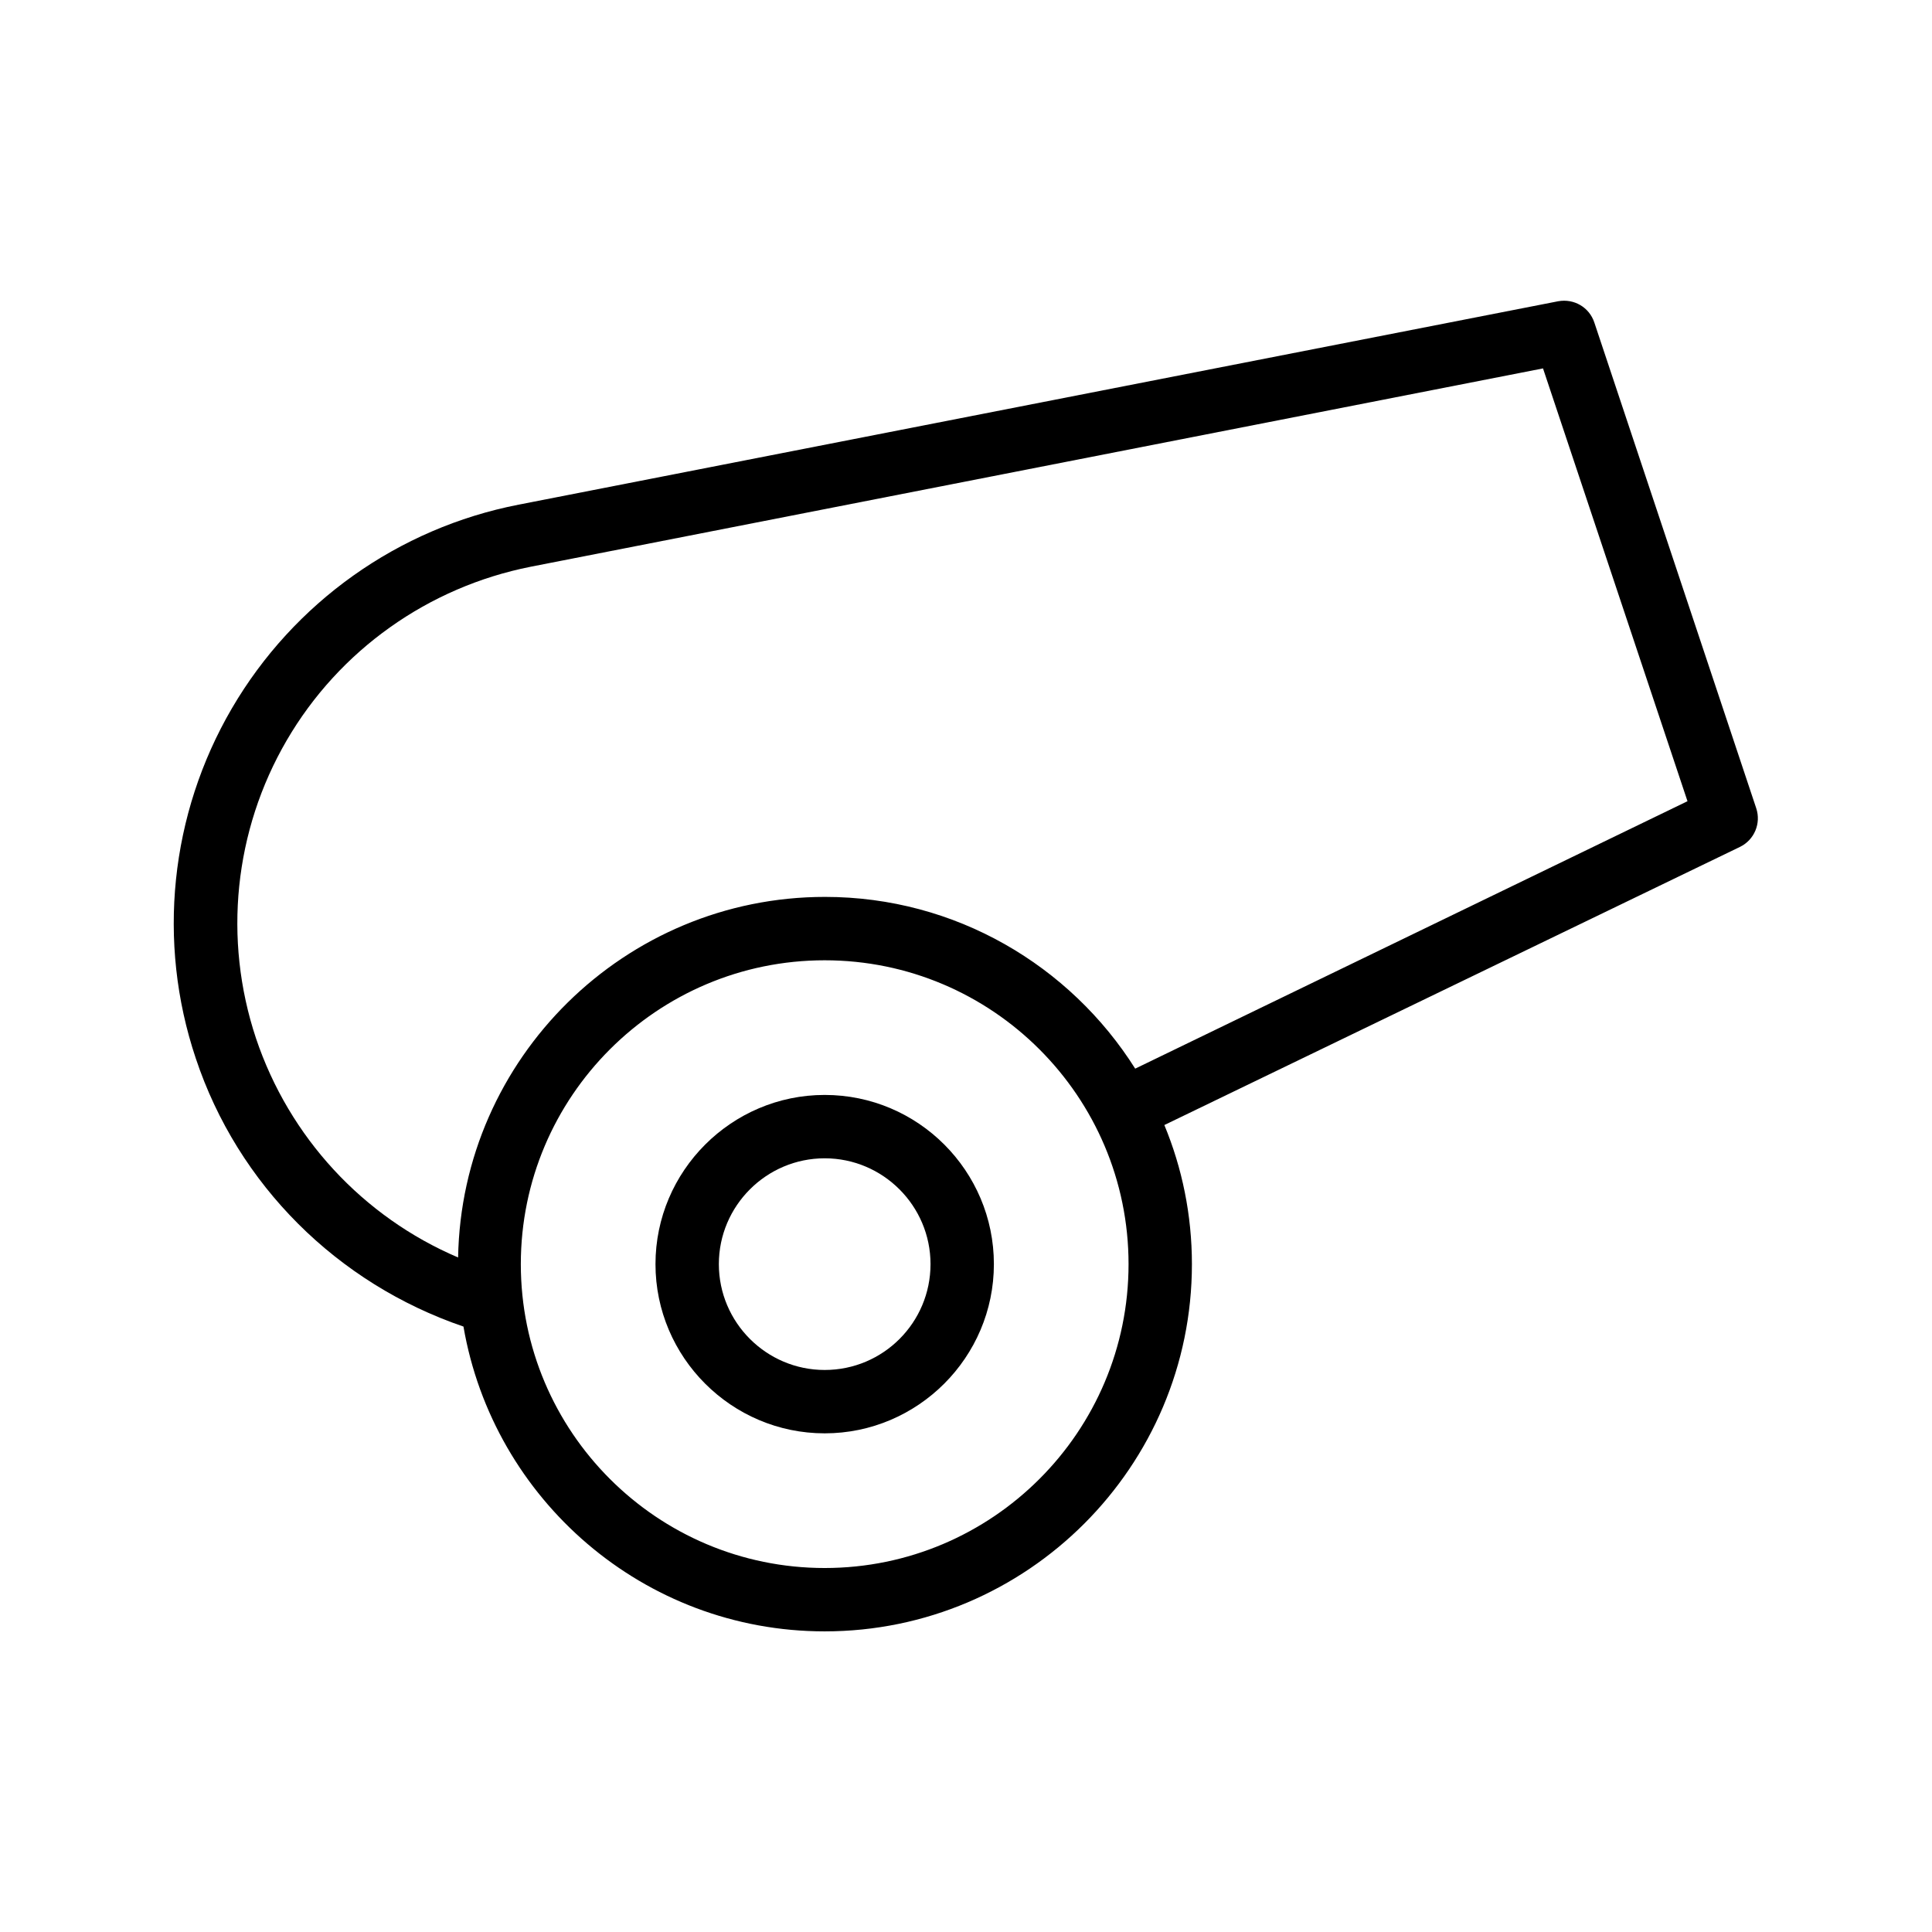 <?xml version="1.0" encoding="UTF-8"?>
<!-- Uploaded to: ICON Repo, www.iconrepo.com, Generator: ICON Repo Mixer Tools -->
<svg fill="#000000" width="800px" height="800px" version="1.1" viewBox="144 144 512 512" xmlns="http://www.w3.org/2000/svg">
 <g>
  <path d="m566.51 229.46c-1.344-4.031-5.375-6.383-9.574-5.625l-275.5 53.906c-31.906 6.215-59.617 25.945-75.992 53.992s-19.902 61.883-9.574 92.699c11.168 33.586 37.535 59.703 70.953 71.121 7.898 45.848 47.781 80.777 95.727 80.777 53.656 0 97.32-43.664 97.32-97.32 0-13.016-2.602-25.527-7.305-36.863l152.57-73.723c3.777-1.848 5.625-6.215 4.281-10.242zm-203.96 330.08c-44.418 0-80.527-36.105-80.527-80.527 0-44.418 36.105-80.527 80.527-80.527 44.418 0 80.527 36.105 80.527 80.527s-36.105 80.527-80.527 80.527zm82.289-132.34c-17.215-27.289-47.609-45.512-82.203-45.512-53.066 0-96.312 42.738-97.234 95.555-25.191-10.746-44.754-31.824-53.57-58.105-8.734-26.281-5.793-55 8.145-78.93 13.938-23.93 37.535-40.641 64.656-46.016l268.28-52.562 38.289 114.7z"/>
  <path d="m362.55 434.17c-24.688 0-44.84 20.152-44.84 44.84s20.152 44.84 44.84 44.84 44.84-20.152 44.84-44.84-20.066-44.84-44.84-44.84zm0 72.887c-15.449 0-28.047-12.594-28.047-28.047 0-15.449 12.594-28.047 28.047-28.047 15.449 0 28.047 12.594 28.047 28.047 0 15.449-12.512 28.047-28.047 28.047z"/>
 </g>
</svg>